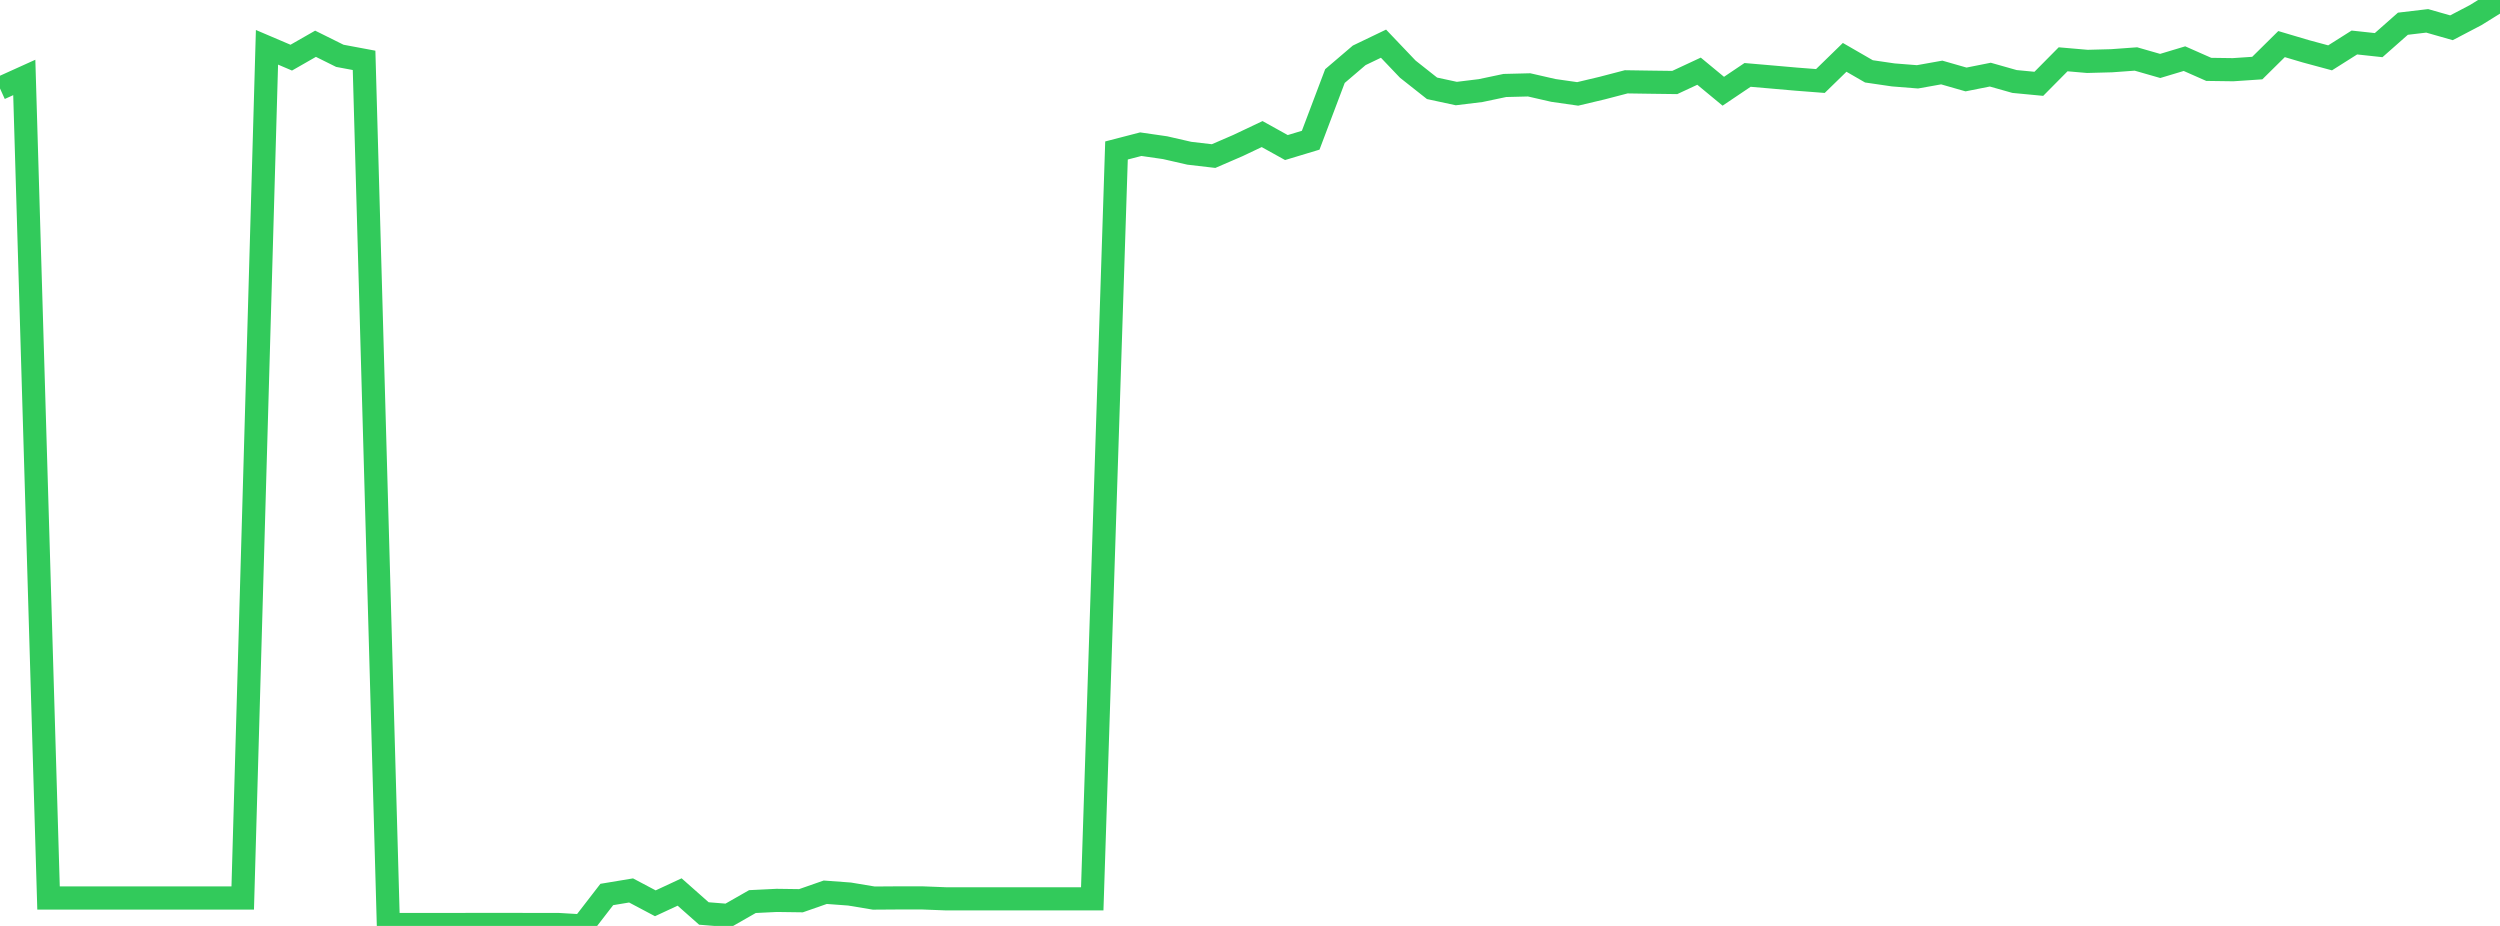 <?xml version="1.0" standalone="no"?>
<!DOCTYPE svg PUBLIC "-//W3C//DTD SVG 1.1//EN" "http://www.w3.org/Graphics/SVG/1.1/DTD/svg11.dtd">

<svg width="135" height="50" viewBox="0 0 135 50" preserveAspectRatio="none" 
  xmlns="http://www.w3.org/2000/svg"
  xmlns:xlink="http://www.w3.org/1999/xlink">


<polyline points="0.0, 4.775 1.311, 4.182 2.621, 48.492 3.932, 48.492 5.243, 48.492 6.553, 48.492 7.864, 48.492 9.175, 48.492 10.485, 48.492 11.796, 48.492 13.107, 48.492 14.417, 2.554 15.728, 3.113 17.039, 2.363 18.35, 3.014 19.66, 3.259 20.971, 49.922 22.282, 49.924 23.592, 49.923 24.903, 49.922 26.214, 49.92 27.524, 49.92 28.835, 49.923 30.146, 49.923 31.456, 50.0 32.767, 48.302 34.078, 48.084 35.388, 48.778 36.699, 48.168 38.01, 49.328 39.32, 49.434 40.631, 48.685 41.942, 48.621 43.252, 48.639 44.563, 48.181 45.874, 48.278 47.184, 48.496 48.495, 48.487 49.806, 48.487 51.117, 48.538 52.427, 48.538 53.738, 48.538 55.049, 48.538 56.359, 48.538 57.67, 48.538 58.981, 48.538 60.291, 8.126 61.602, 7.786 62.913, 7.975 64.223, 8.275 65.534, 8.428 66.845, 7.861 68.155, 7.24 69.466, 7.968 70.777, 7.572 72.087, 4.107 73.398, 2.988 74.709, 2.358 76.019, 3.733 77.33, 4.769 78.641, 5.052 79.951, 4.892 81.262, 4.616 82.573, 4.583 83.883, 4.883 85.194, 5.071 86.505, 4.76 87.816, 4.418 89.126, 4.438 90.437, 4.455 91.748, 3.844 93.058, 4.927 94.369, 4.045 95.68, 4.158 96.99, 4.273 98.301, 4.374 99.612, 3.097 100.922, 3.853 102.233, 4.045 103.544, 4.149 104.854, 3.915 106.165, 4.291 107.476, 4.03 108.786, 4.401 110.097, 4.526 111.408, 3.202 112.718, 3.315 114.029, 3.28 115.34, 3.185 116.65, 3.561 117.961, 3.167 119.272, 3.746 120.583, 3.764 121.893, 3.676 123.204, 2.381 124.515, 2.77 125.825, 3.124 127.136, 2.295 128.447, 2.437 129.757, 1.281 131.068, 1.126 132.379, 1.5 133.689, 0.814 135.0, 0.0" fill="none" stroke="#32ca5b" stroke-width="1.25"/>

</svg>